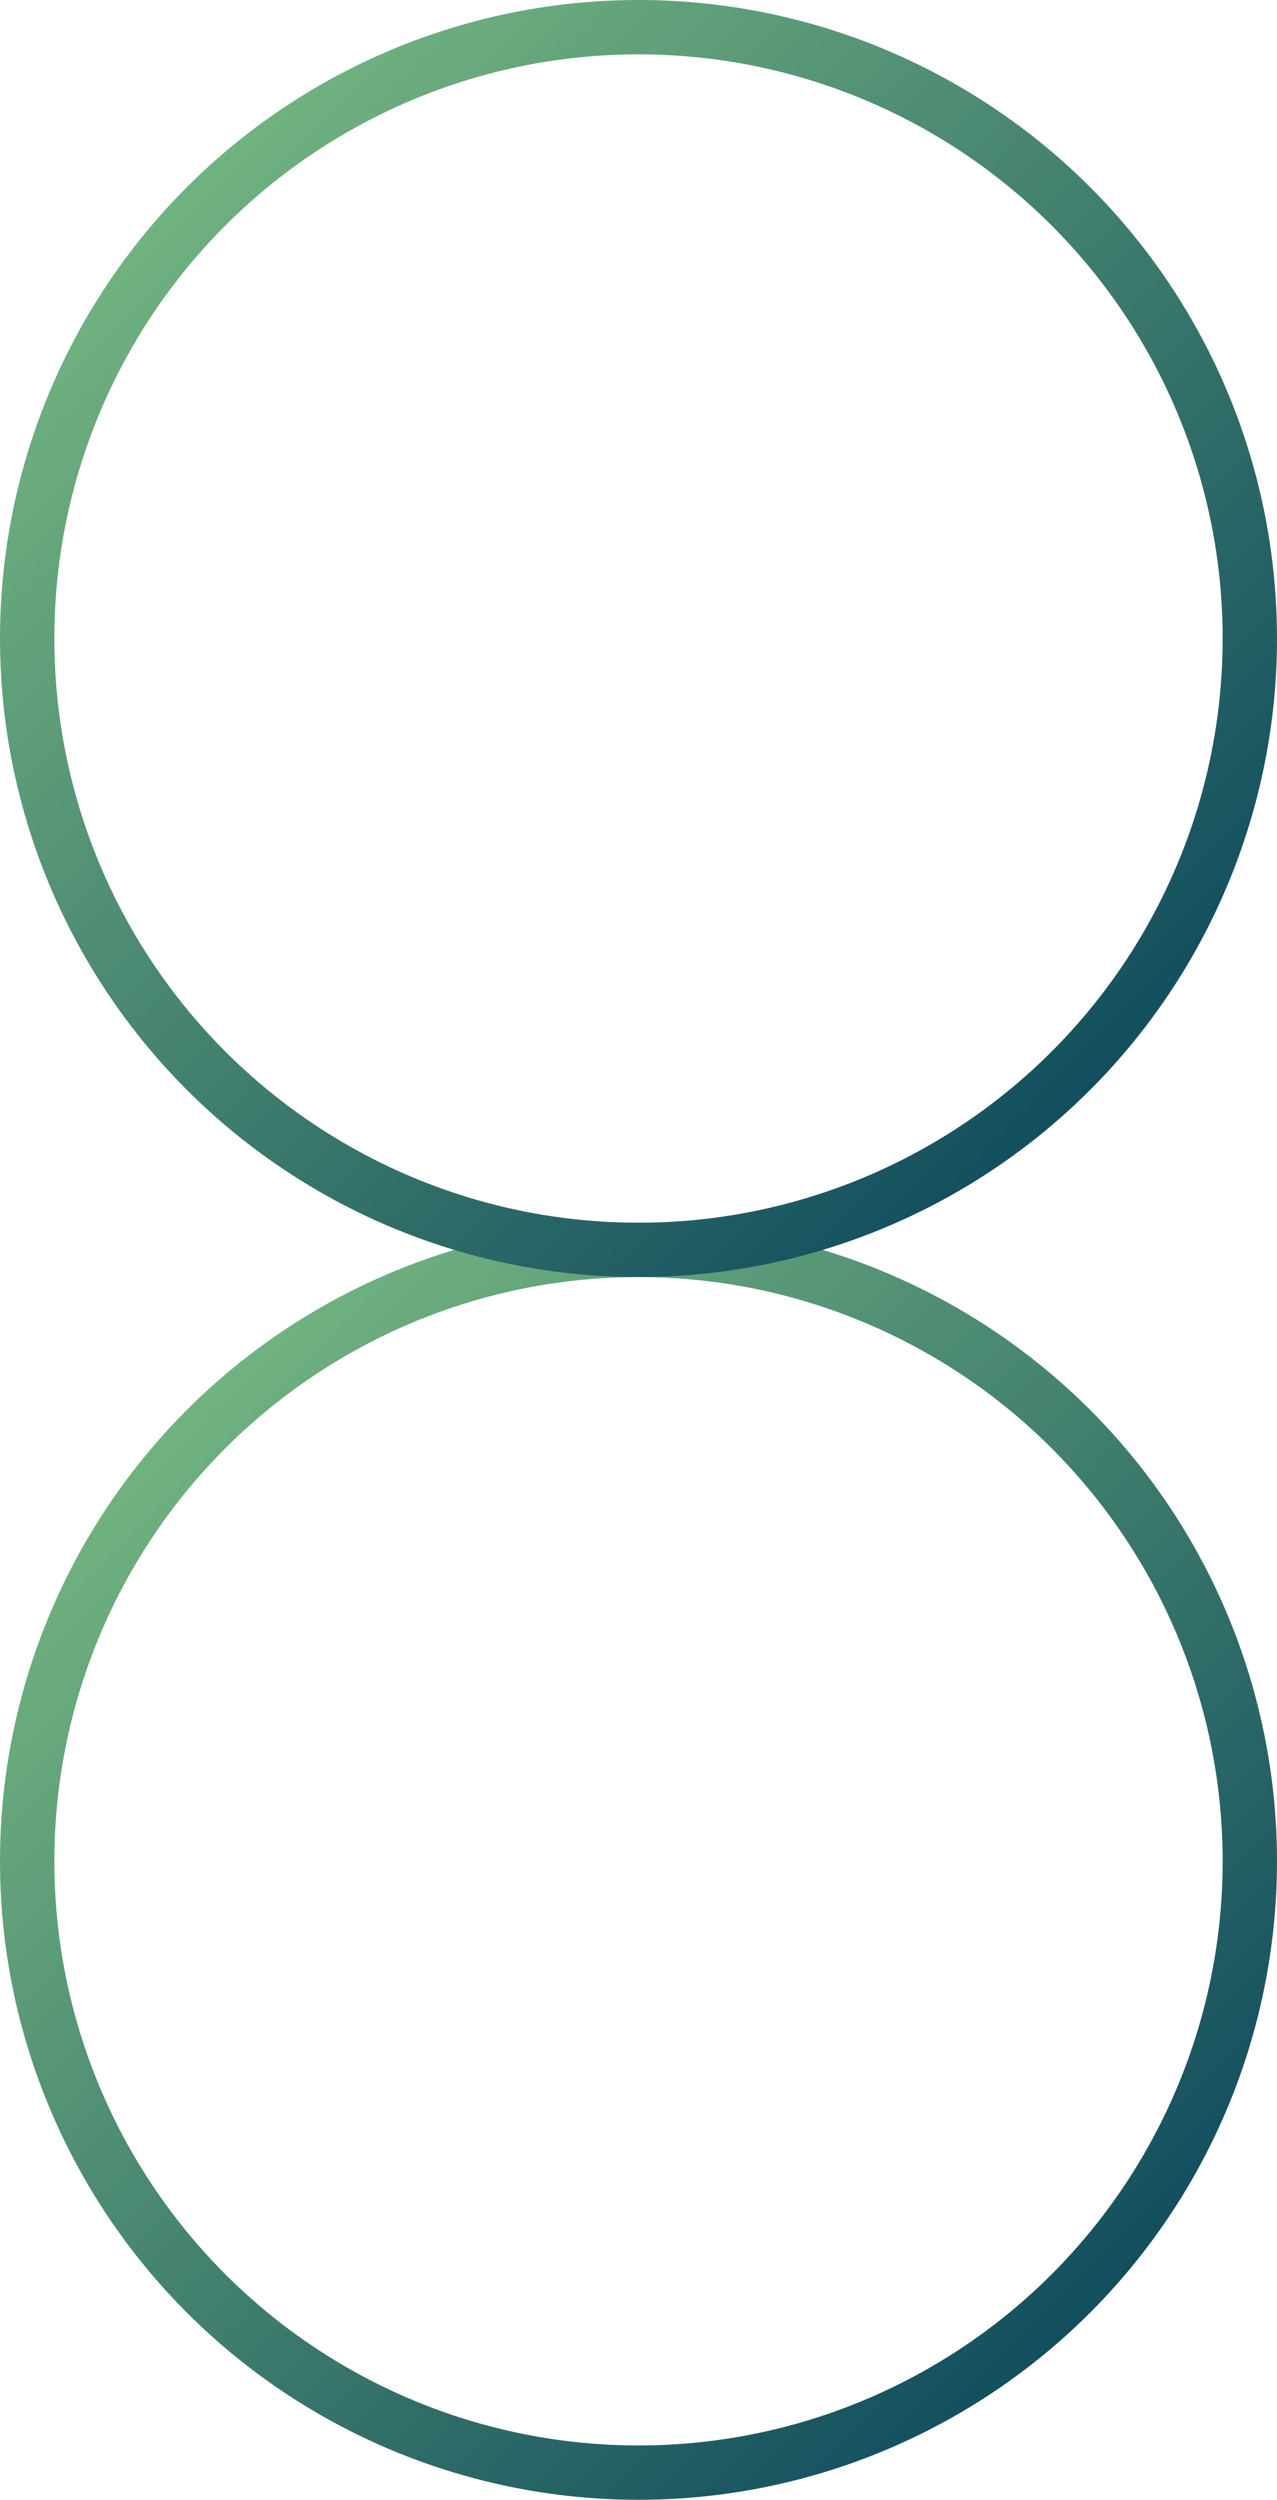 <svg xmlns="http://www.w3.org/2000/svg" xmlns:xlink="http://www.w3.org/1999/xlink" viewBox="0 0 94 184"><defs><style>.cls-1,.cls-2{fill:none;stroke-miterlimit:10;stroke-width:4px;}.cls-1{stroke:url(#未命名的渐变_10);}.cls-2{stroke:url(#未命名的渐变_10-2);}</style><linearGradient id="未命名的渐变_10" x1="13.77" y1="103.77" x2="80.23" y2="170.23" gradientUnits="userSpaceOnUse"><stop offset="0" stop-color="#71b280"/><stop offset="1" stop-color="#134e5e"/></linearGradient><linearGradient id="未命名的渐变_10-2" x1="13.77" y1="13.77" x2="80.23" y2="80.23" xlink:href="#未命名的渐变_10"/></defs><g id="图层_2" data-name="图层 2"><g id="Layer_1" data-name="Layer 1"><circle class="cls-1" cx="47" cy="137" r="45"/><circle class="cls-2" cx="47" cy="47" r="45"/></g></g></svg>